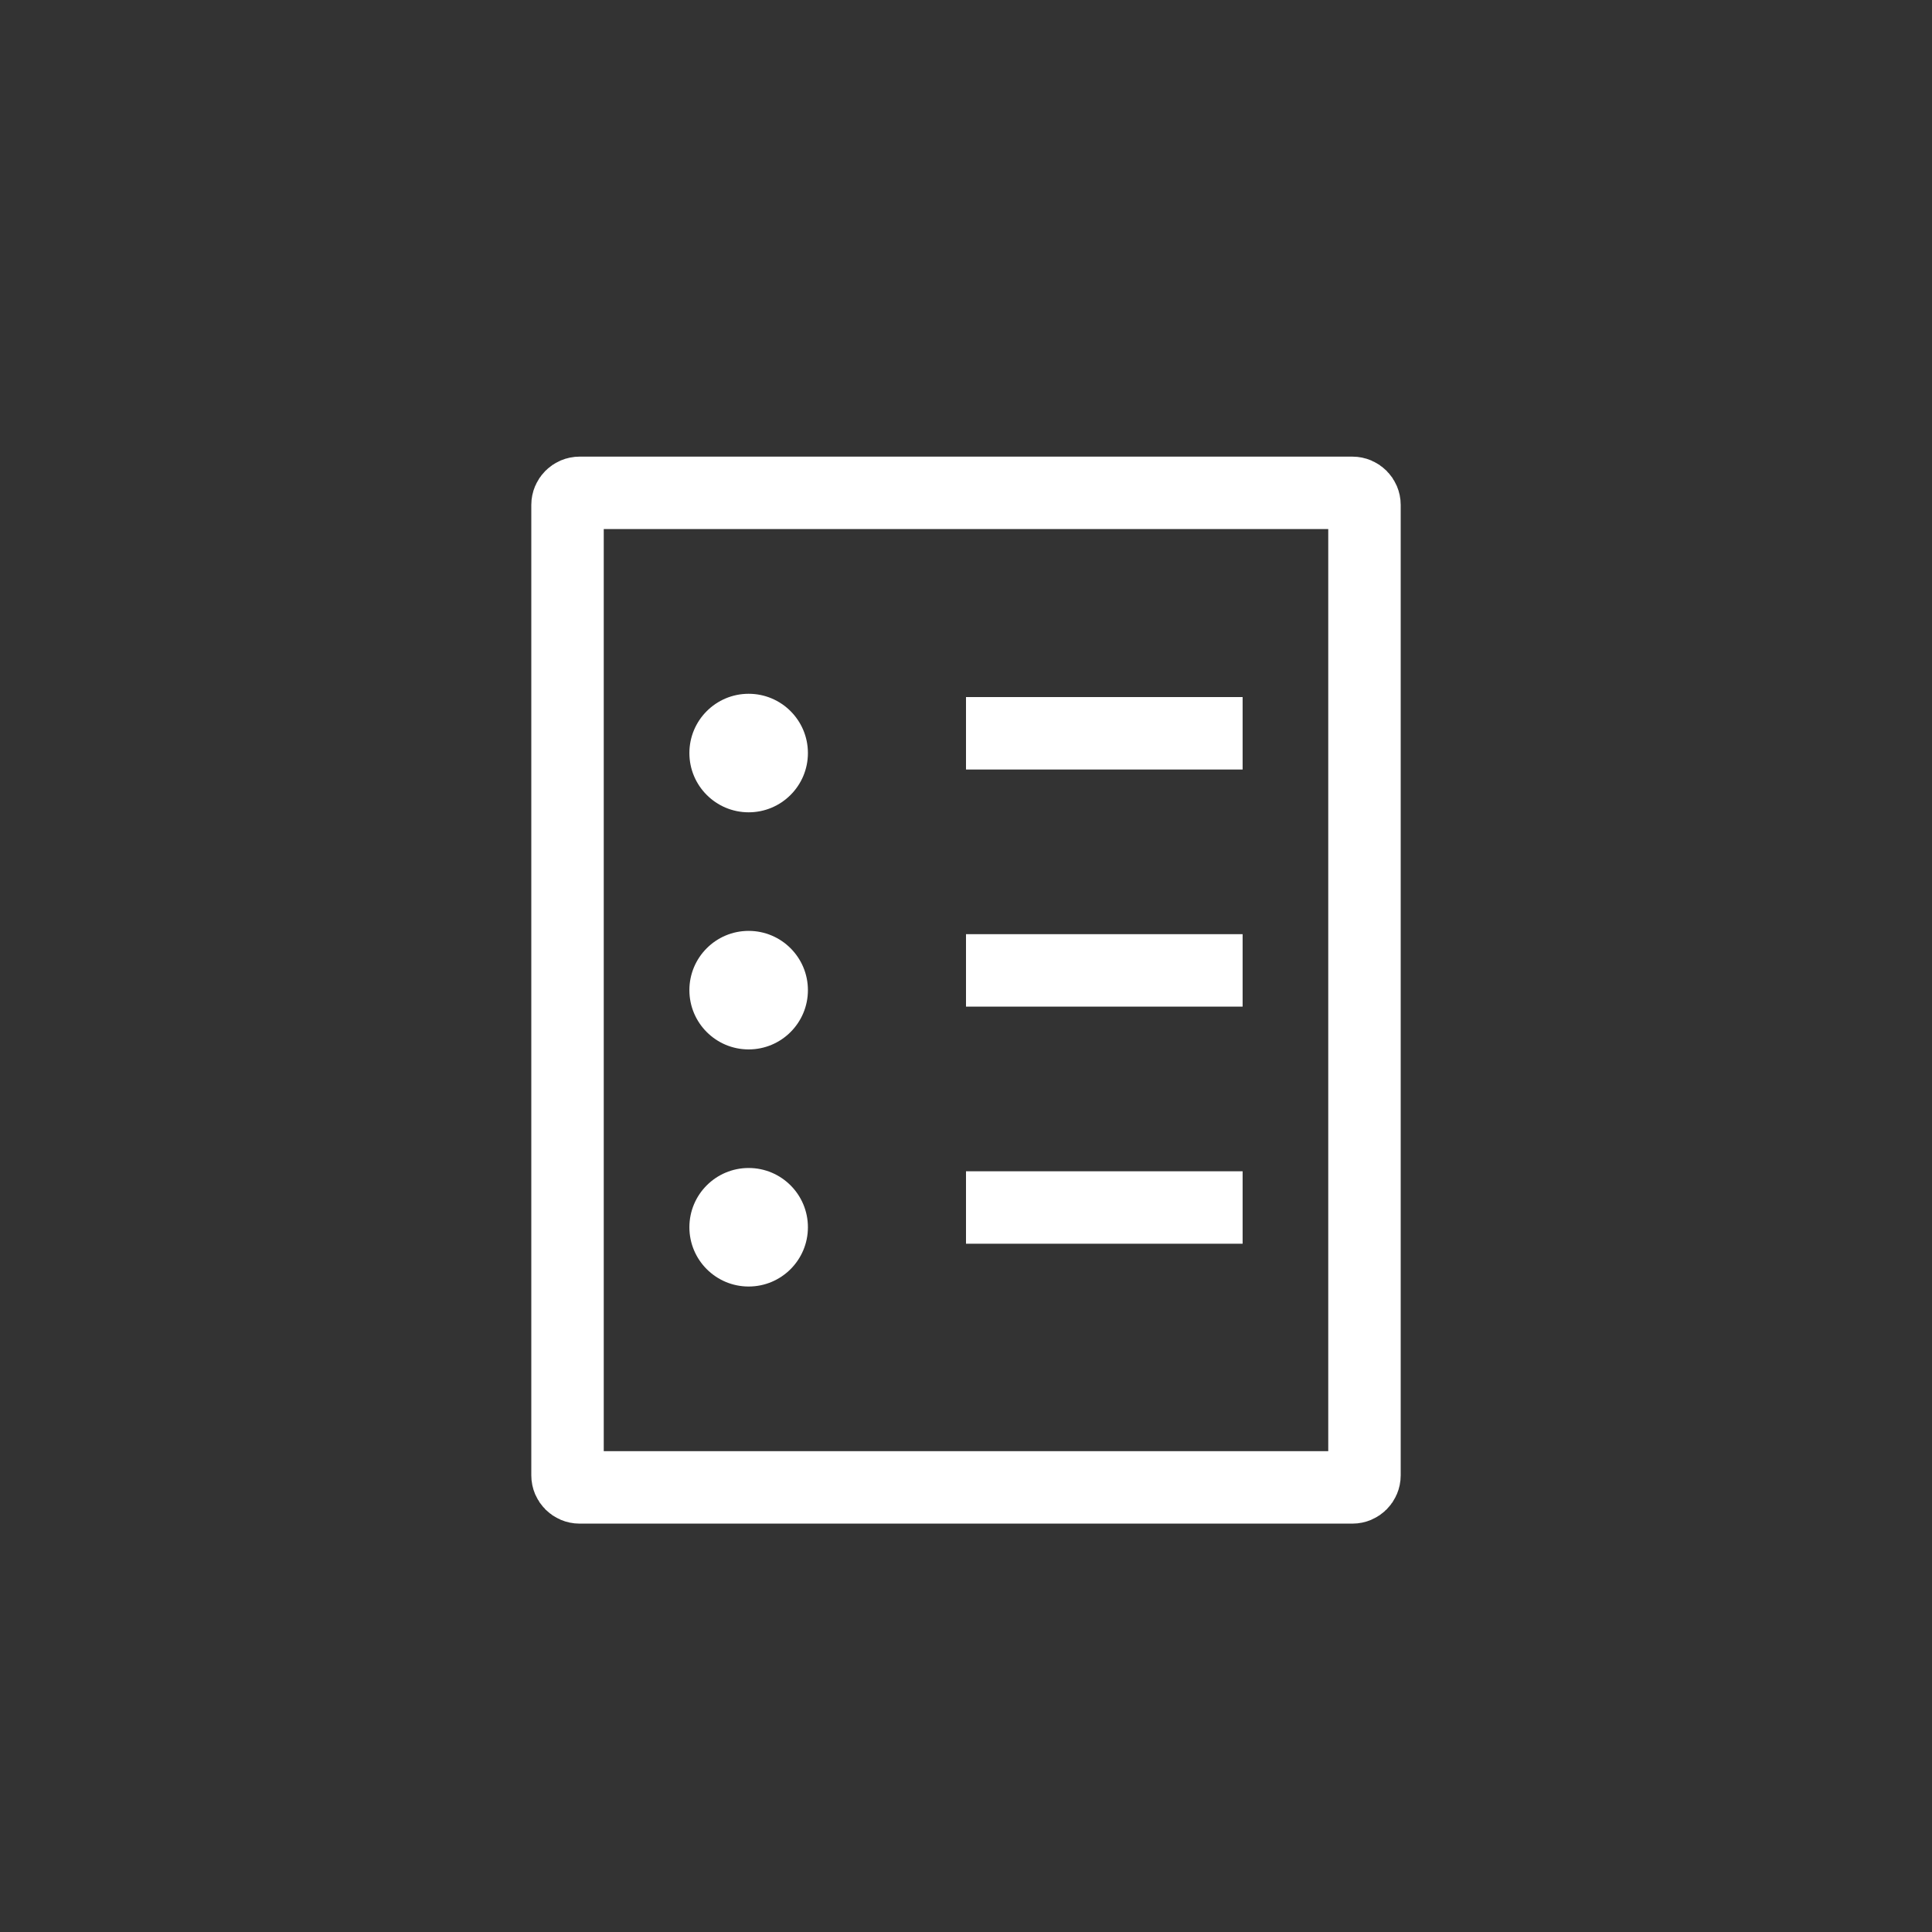 <svg width="40" height="40" viewBox="0 0 40 40" fill="none" xmlns="http://www.w3.org/2000/svg">
<rect x="0" y="0" width="40" height="40" fill="#333333" stroke="none"/>
<path d="M11.75 10.454C11.75 10.316 11.862 10.204 12 10.204H28C28.138 10.204 28.25 10.316 28.25 10.454V30.545C28.25 30.683 28.138 30.795 28 30.795H12C11.862 30.795 11.75 30.683 11.75 30.545V10.454Z" stroke="white" stroke-width="1.5"/>
<circle cx="15.5" cy="15.591" r="1.227" fill="white"/>
<circle cx="15.5" cy="20.5" r="1.227" fill="white"/>
<circle cx="15.5" cy="25.409" r="1.227" fill="white"/>
<path d="M20 15.182H25.727" stroke="white" stroke-width="1.5"/>
<path d="M20 20.091H25.727" stroke="white" stroke-width="1.5"/>
<path d="M20 25H25.727" stroke="white" stroke-width="1.5"/>
</svg>
